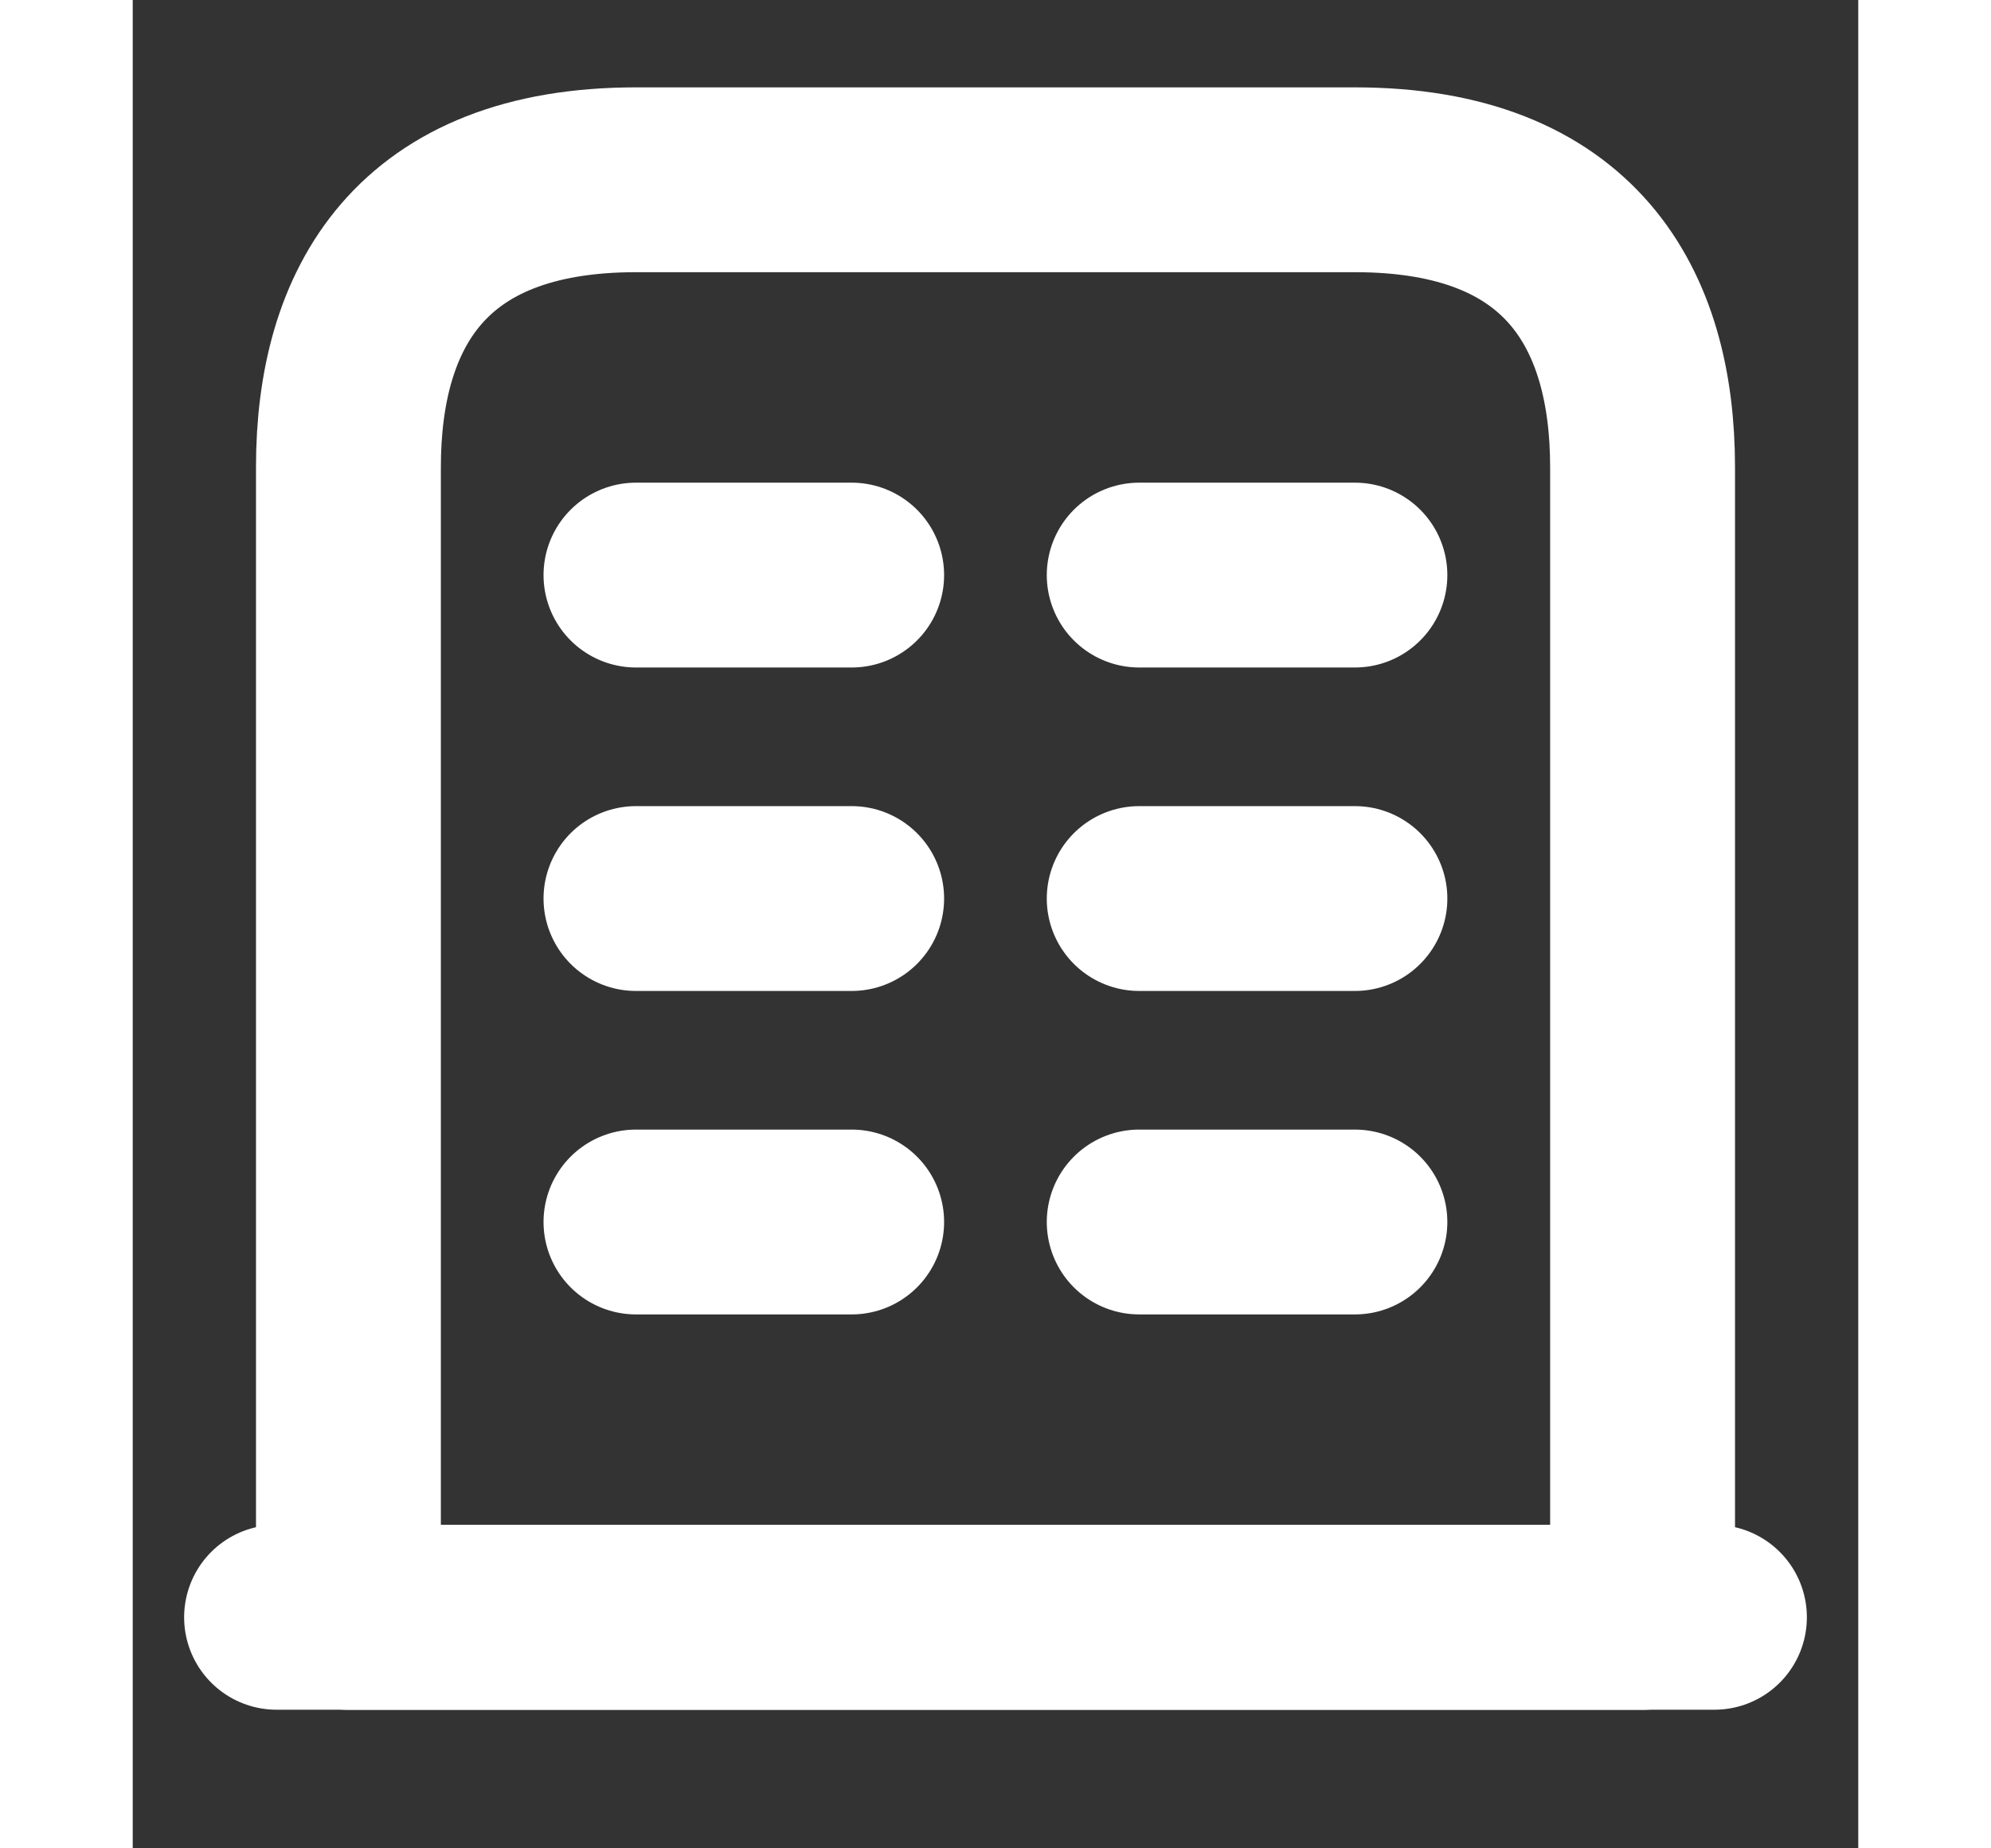 <svg width="14" height="13" viewBox="0 0 14 15" fill="none" xmlns="http://www.w3.org/2000/svg">
<rect x="0" y="0" width="14" height="15" fill="#333333" stroke="none"/>
<path d="M1.167 13.125H12.833" stroke="white" stroke-width="1.5" stroke-miterlimit="10" stroke-linecap="round" stroke-linejoin="round"/>
<path d="M9.917 1.459H4.083C2.333 1.459 1.75 2.503 1.75 3.792V13.126H12.25V3.792C12.25 2.503 11.667 1.459 9.917 1.459Z" stroke="white" stroke-width="1.5" stroke-miterlimit="10" stroke-linecap="round" stroke-linejoin="round"/>
<path d="M4.083 9.917H5.833" stroke="white" stroke-width="1.5" stroke-miterlimit="10" stroke-linecap="round" stroke-linejoin="round"/>
<path d="M8.166 9.917H9.916" stroke="white" stroke-width="1.5" stroke-miterlimit="10" stroke-linecap="round" stroke-linejoin="round"/>
<path d="M4.083 7.292H5.833" stroke="white" stroke-width="1.5" stroke-miterlimit="10" stroke-linecap="round" stroke-linejoin="round"/>
<path d="M8.166 7.292H9.916" stroke="white" stroke-width="1.5" stroke-miterlimit="10" stroke-linecap="round" stroke-linejoin="round"/>
<path d="M4.083 4.667H5.833" stroke="white" stroke-width="1.5" stroke-miterlimit="10" stroke-linecap="round" stroke-linejoin="round"/>
<path d="M8.166 4.667H9.916" stroke="white" stroke-width="1.5" stroke-miterlimit="10" stroke-linecap="round" stroke-linejoin="round"/>
</svg>
